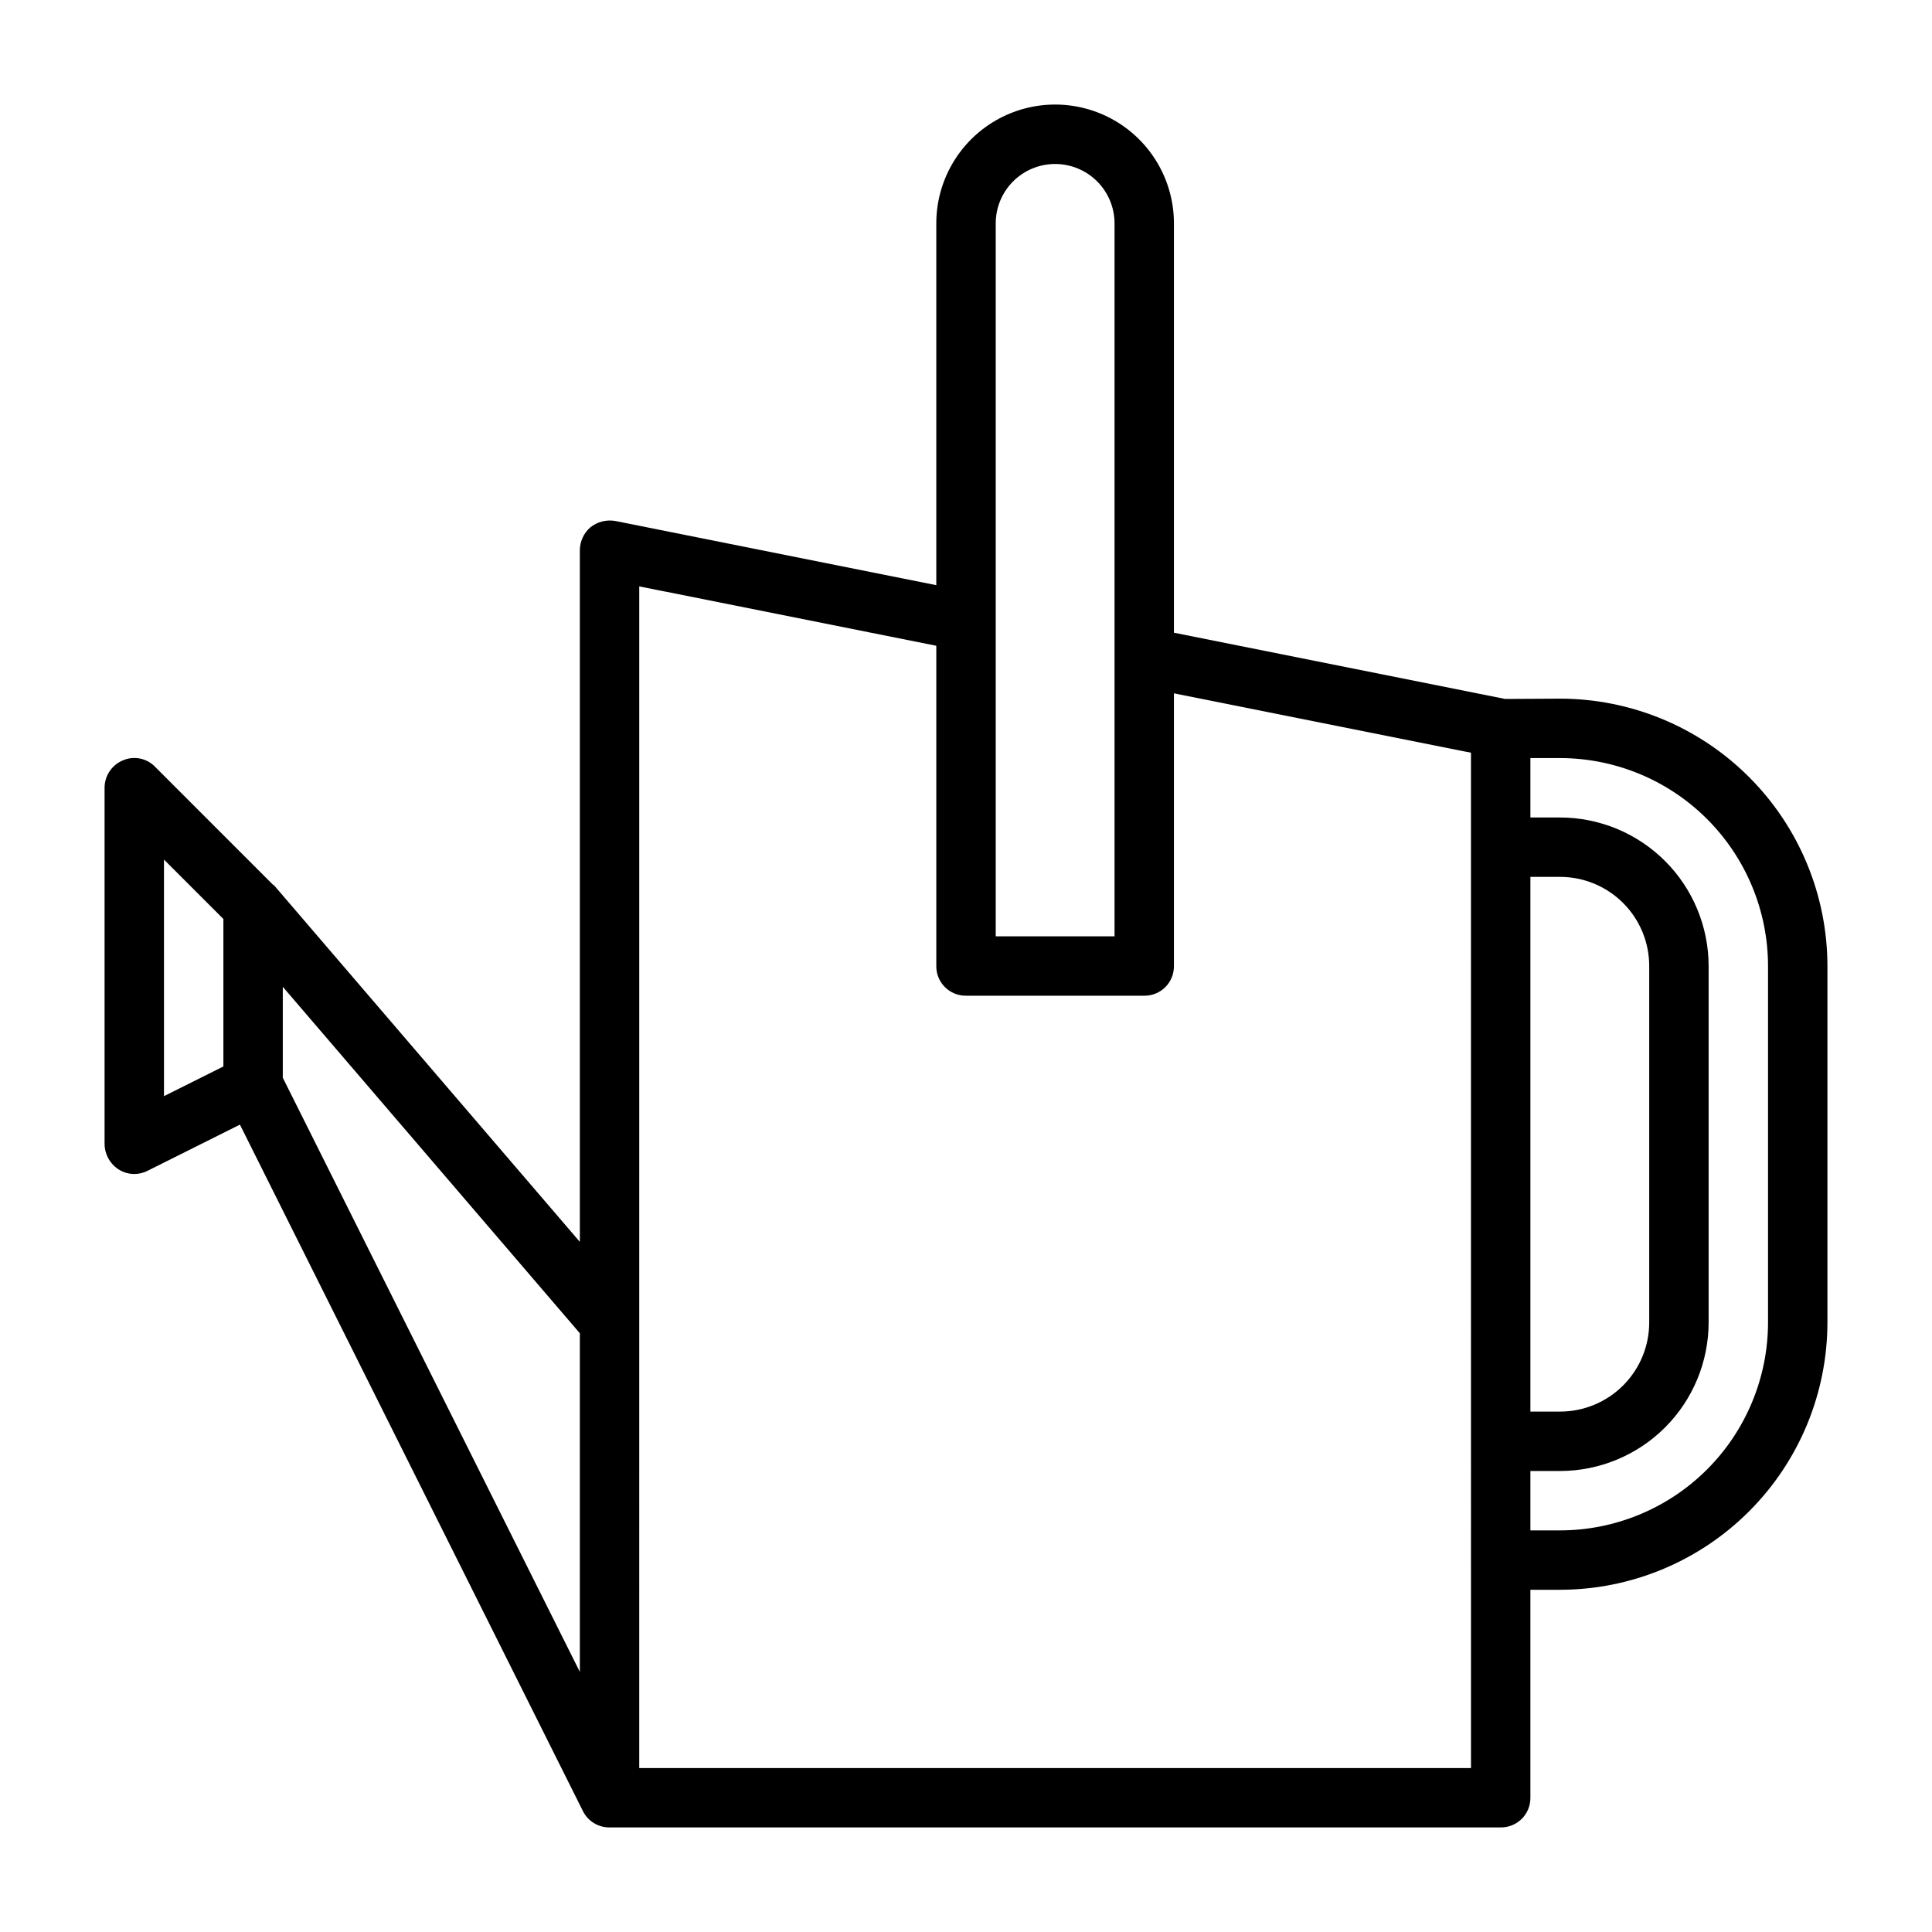 <?xml version="1.0" encoding="UTF-8"?>
<!-- Uploaded to: ICON Repo, www.svgrepo.com, Generator: ICON Repo Mixer Tools -->
<svg fill="#000000" width="800px" height="800px" version="1.1" viewBox="144 144 512 512" xmlns="http://www.w3.org/2000/svg">
 <path d="m557.44 329.15-14.578 0.078-87.758-17.551v-108.48c0-11.25-6-21.645-15.742-27.27s-21.746-5.625-31.488 0c-9.742 5.625-15.746 16.02-15.746 27.27v95.879l-85.016-17.004c-2.387-0.434-4.844 0.199-6.723 1.734-1.711 1.52-2.703 3.691-2.723 5.981v183.32l-80.824-94.242c-0.195-0.195-0.406-0.375-0.629-0.535l-31-31.008c-2.211-2.383-5.684-3.109-8.66-1.812-2.926 1.223-4.836 4.078-4.84 7.25v94.465c0.055 2.852 1.594 5.465 4.062 6.894 2.25 1.277 4.988 1.34 7.297 0.168l24.512-12.25 90.867 181.86c1.316 2.707 4.074 4.414 7.086 4.387h236.16c2.094 0.023 4.109-0.801 5.594-2.281 1.48-1.48 2.301-3.496 2.277-5.594v-55.102h7.871c18.785-0.023 36.793-7.492 50.074-20.777 13.285-13.281 20.754-31.289 20.777-50.074v-94.461c-0.023-18.785-7.496-36.793-20.777-50.074s-31.289-20.754-50.074-20.777zm-354.24 58.387v39.086l-15.742 7.871-0.004-62.699zm15.742 42.074v-24.102l78.723 91.82v89.742zm338.5 119.96h-7.871v-15.742h7.871c10.438-0.016 20.441-4.164 27.82-11.543 7.379-7.379 11.527-17.383 11.543-27.82v-94.461c-0.016-10.438-4.164-20.441-11.543-27.82-7.379-7.379-17.383-11.527-27.82-11.543h-7.871v-15.742h7.871c14.609 0.016 28.617 5.828 38.949 16.156 10.328 10.332 16.141 24.34 16.156 38.949v94.461c-0.016 14.609-5.828 28.617-16.156 38.949-10.332 10.328-24.34 16.141-38.949 16.156zm23.617-55.105c0 6.266-2.488 12.273-6.918 16.699-4.426 4.43-10.434 6.918-16.699 6.918h-7.871v-141.7h7.871c6.266 0 12.273 2.488 16.699 6.918 4.43 4.426 6.918 10.434 6.918 16.699zm-157.44-307.01c4.176 0 8.18 1.66 11.133 4.613s4.613 6.957 4.613 11.133v188.93h-31.488v-188.93c0-4.176 1.656-8.18 4.609-11.133s6.957-4.613 11.133-4.613zm-110.21 111.94 78.719 15.742v84.863c-0.023 2.094 0.801 4.109 2.281 5.59 1.48 1.48 3.496 2.305 5.594 2.281h47.23c2.094 0.023 4.109-0.801 5.594-2.281 1.48-1.48 2.301-3.496 2.277-5.59v-72.266l78.719 15.742 0.004 269.07h-220.42z"/>
</svg>